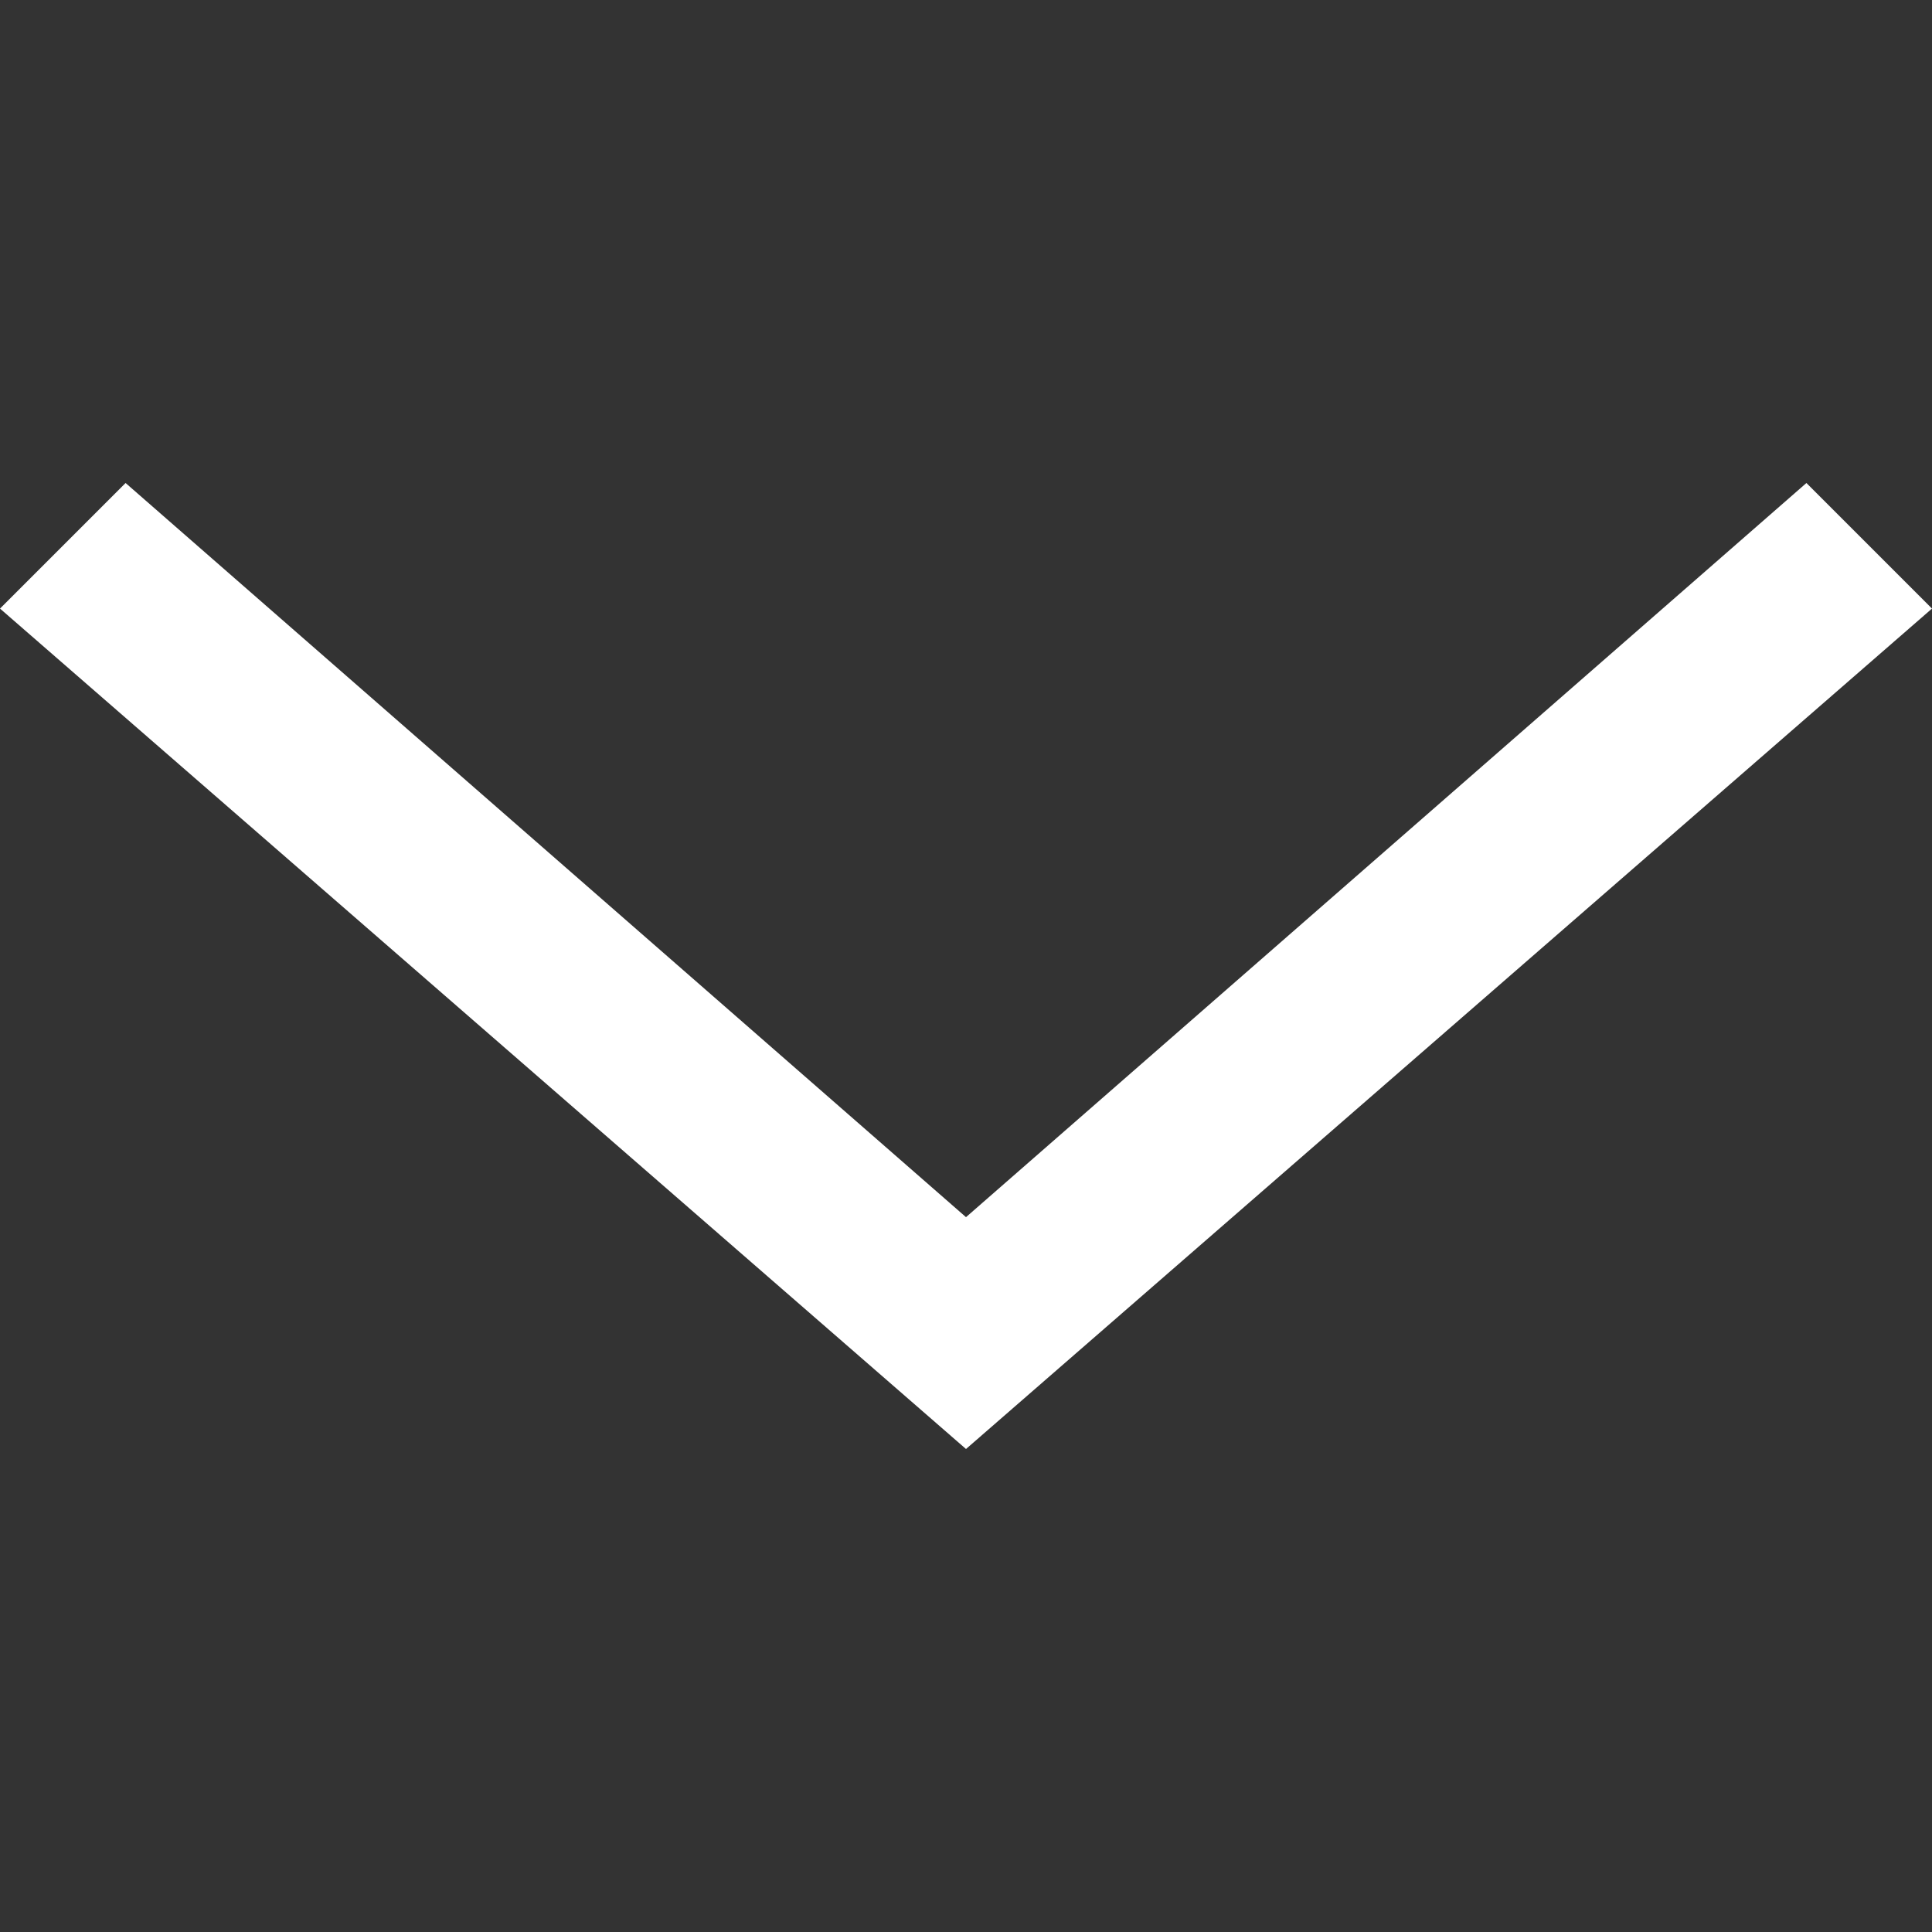 <?xml version="1.0" encoding="utf-8"?>
<!-- Generator: Adobe Illustrator 23.0.5, SVG Export Plug-In . SVG Version: 6.00 Build 0)  -->
<svg version="1.1" id="Layer_1" xmlns="http://www.w3.org/2000/svg" xmlns:xlink="http://www.w3.org/1999/xlink" x="0px" y="0px"
	 width="20px" height="20px" viewBox="0 0 20 20" style="enable-background:new 0 0 20 20;" xml:space="preserve">
<rect x="0" y="0" width="20" height="20" fill="#333333" stroke="none"/>
<style type="text/css">
	.st0{fill:#FFFFFF;}
	.st1{display:none;}
</style>
<g id="Layer_5">
</g>
<g>
	<g>
		<polygon class="st0" points="10,15 0,6.3 1.3,5 10,12.6 18.7,5 20,6.3 		"/>
	</g>
</g>
<g id="всплывающие">
</g>
<g id="разметка" class="st1">
</g>
</svg>
